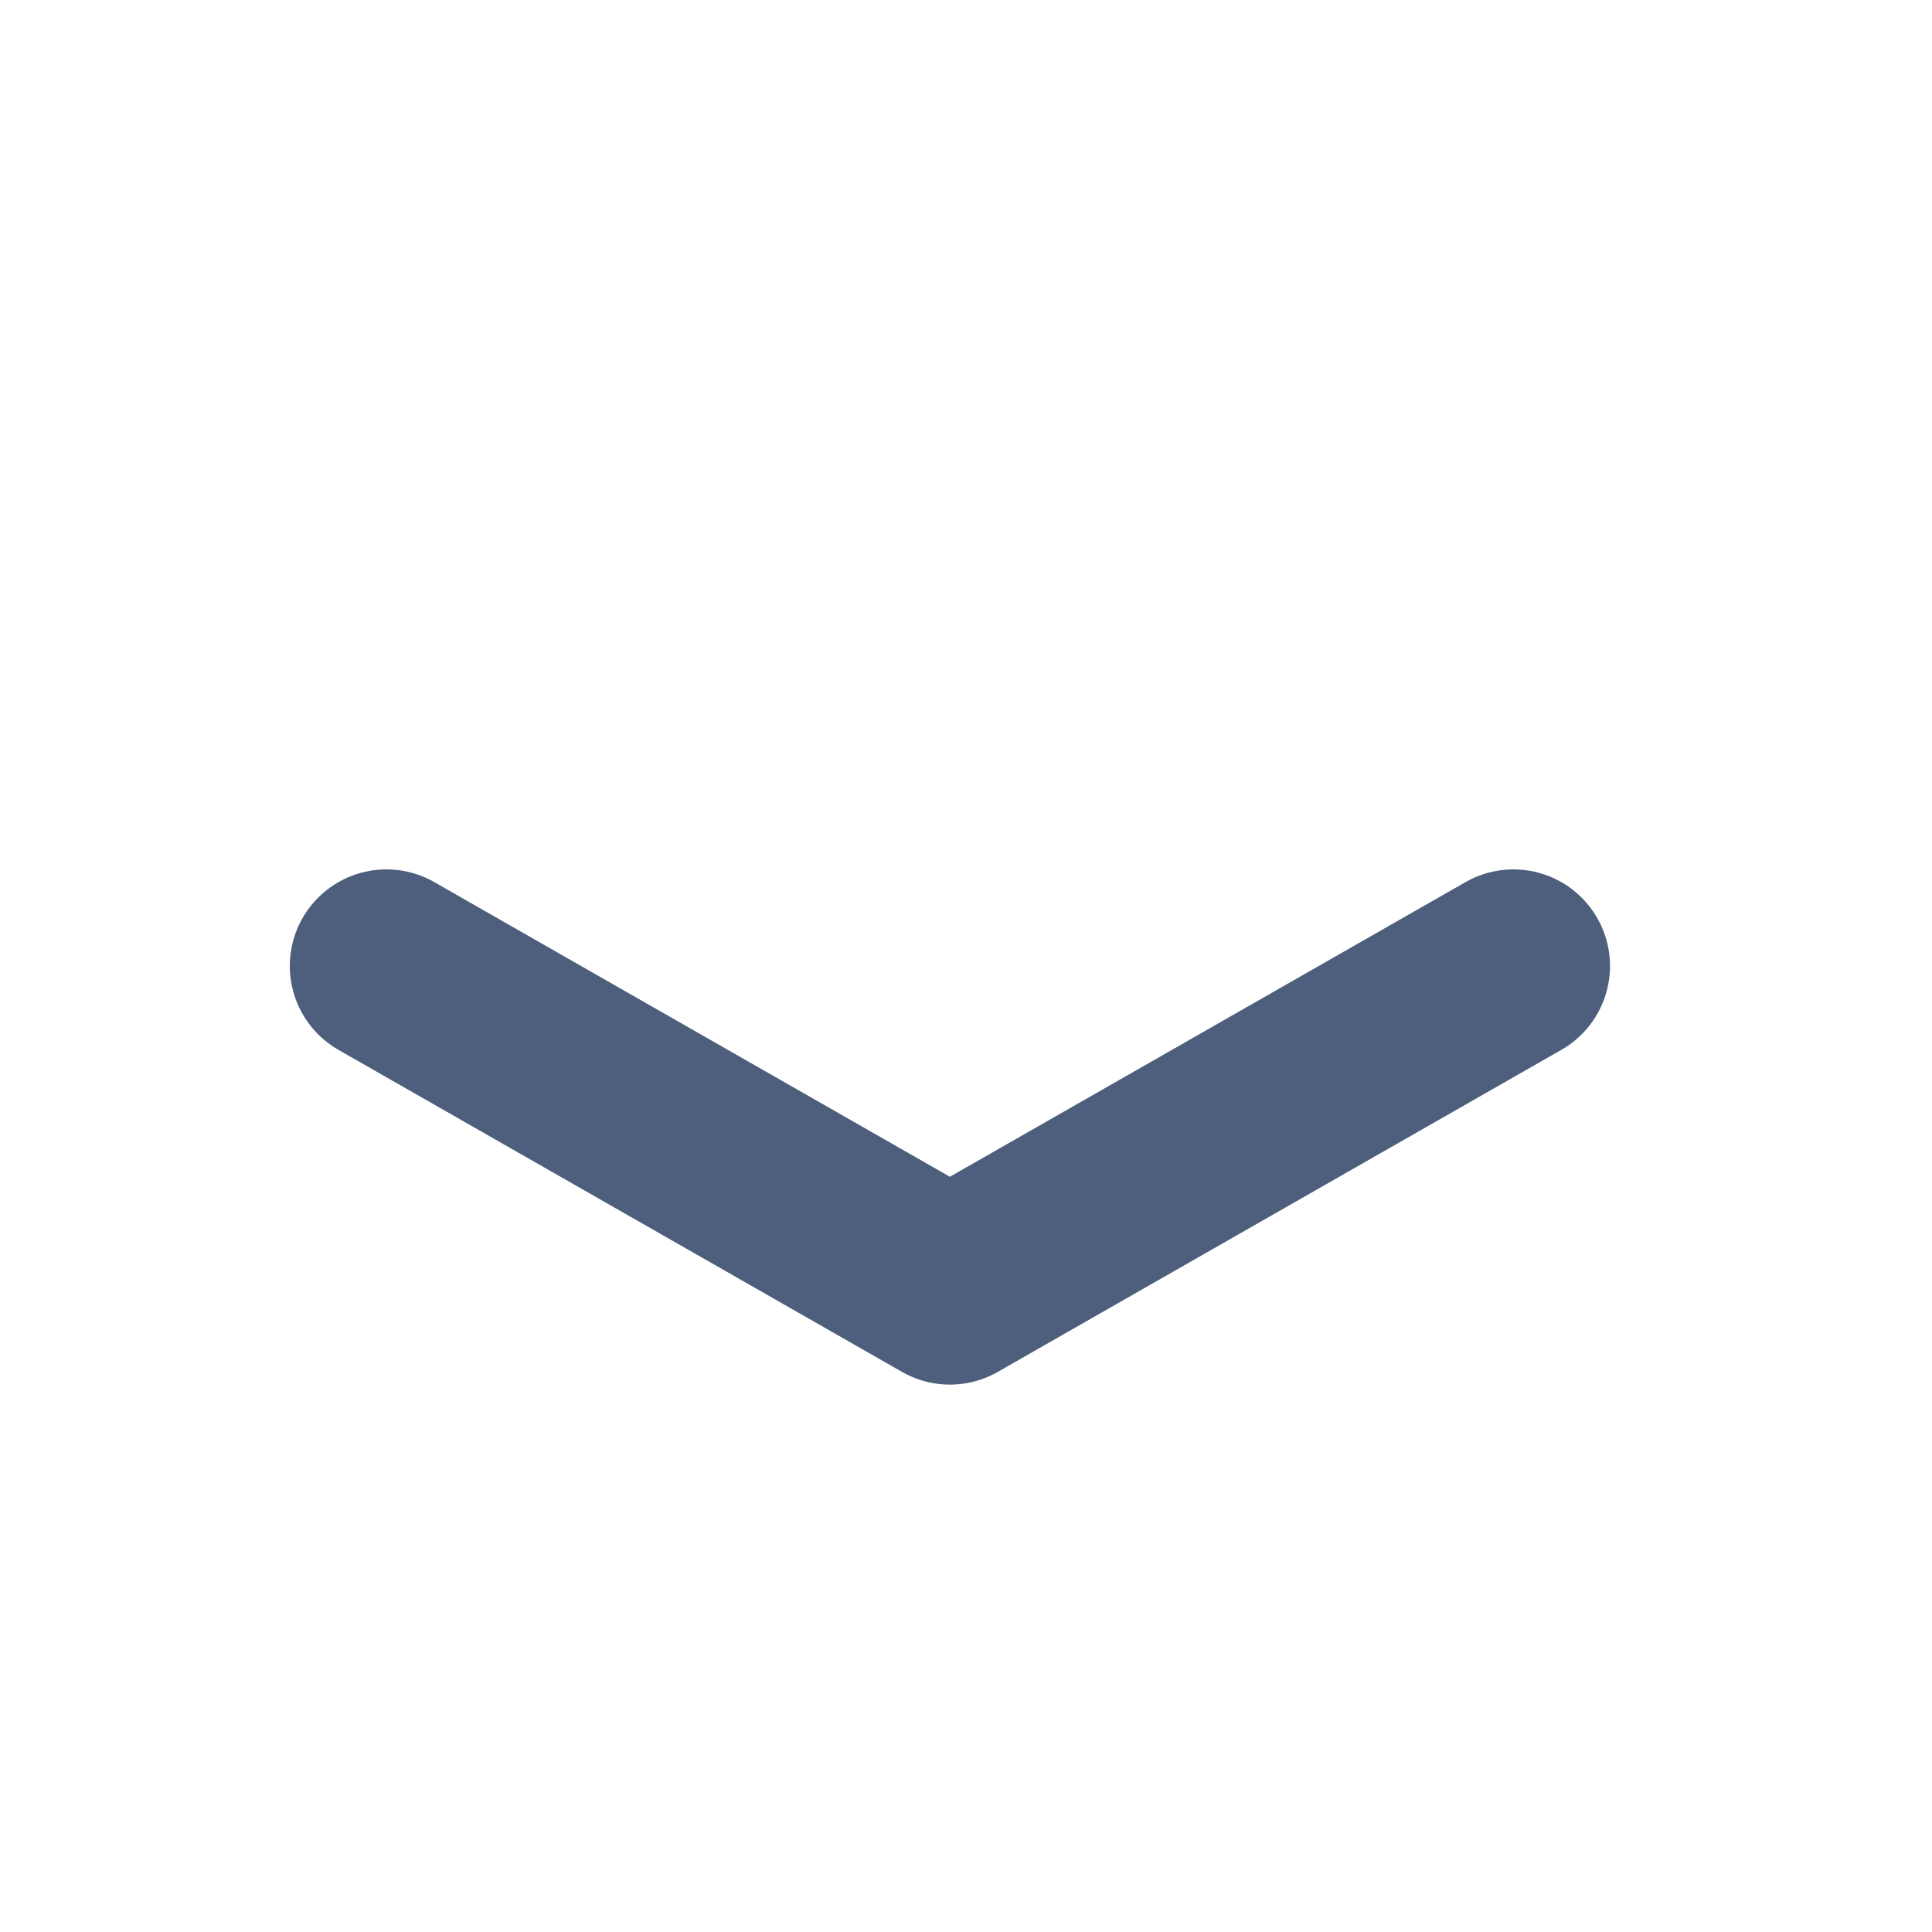 <svg width="60" height="60" viewBox="0 0 60 60" fill="none" xmlns="http://www.w3.org/2000/svg">
<path d="M47 30L29.5 40L12 30" stroke="#4D5F7C" stroke-width="6" stroke-linecap="round" stroke-linejoin="round"/>
</svg>
